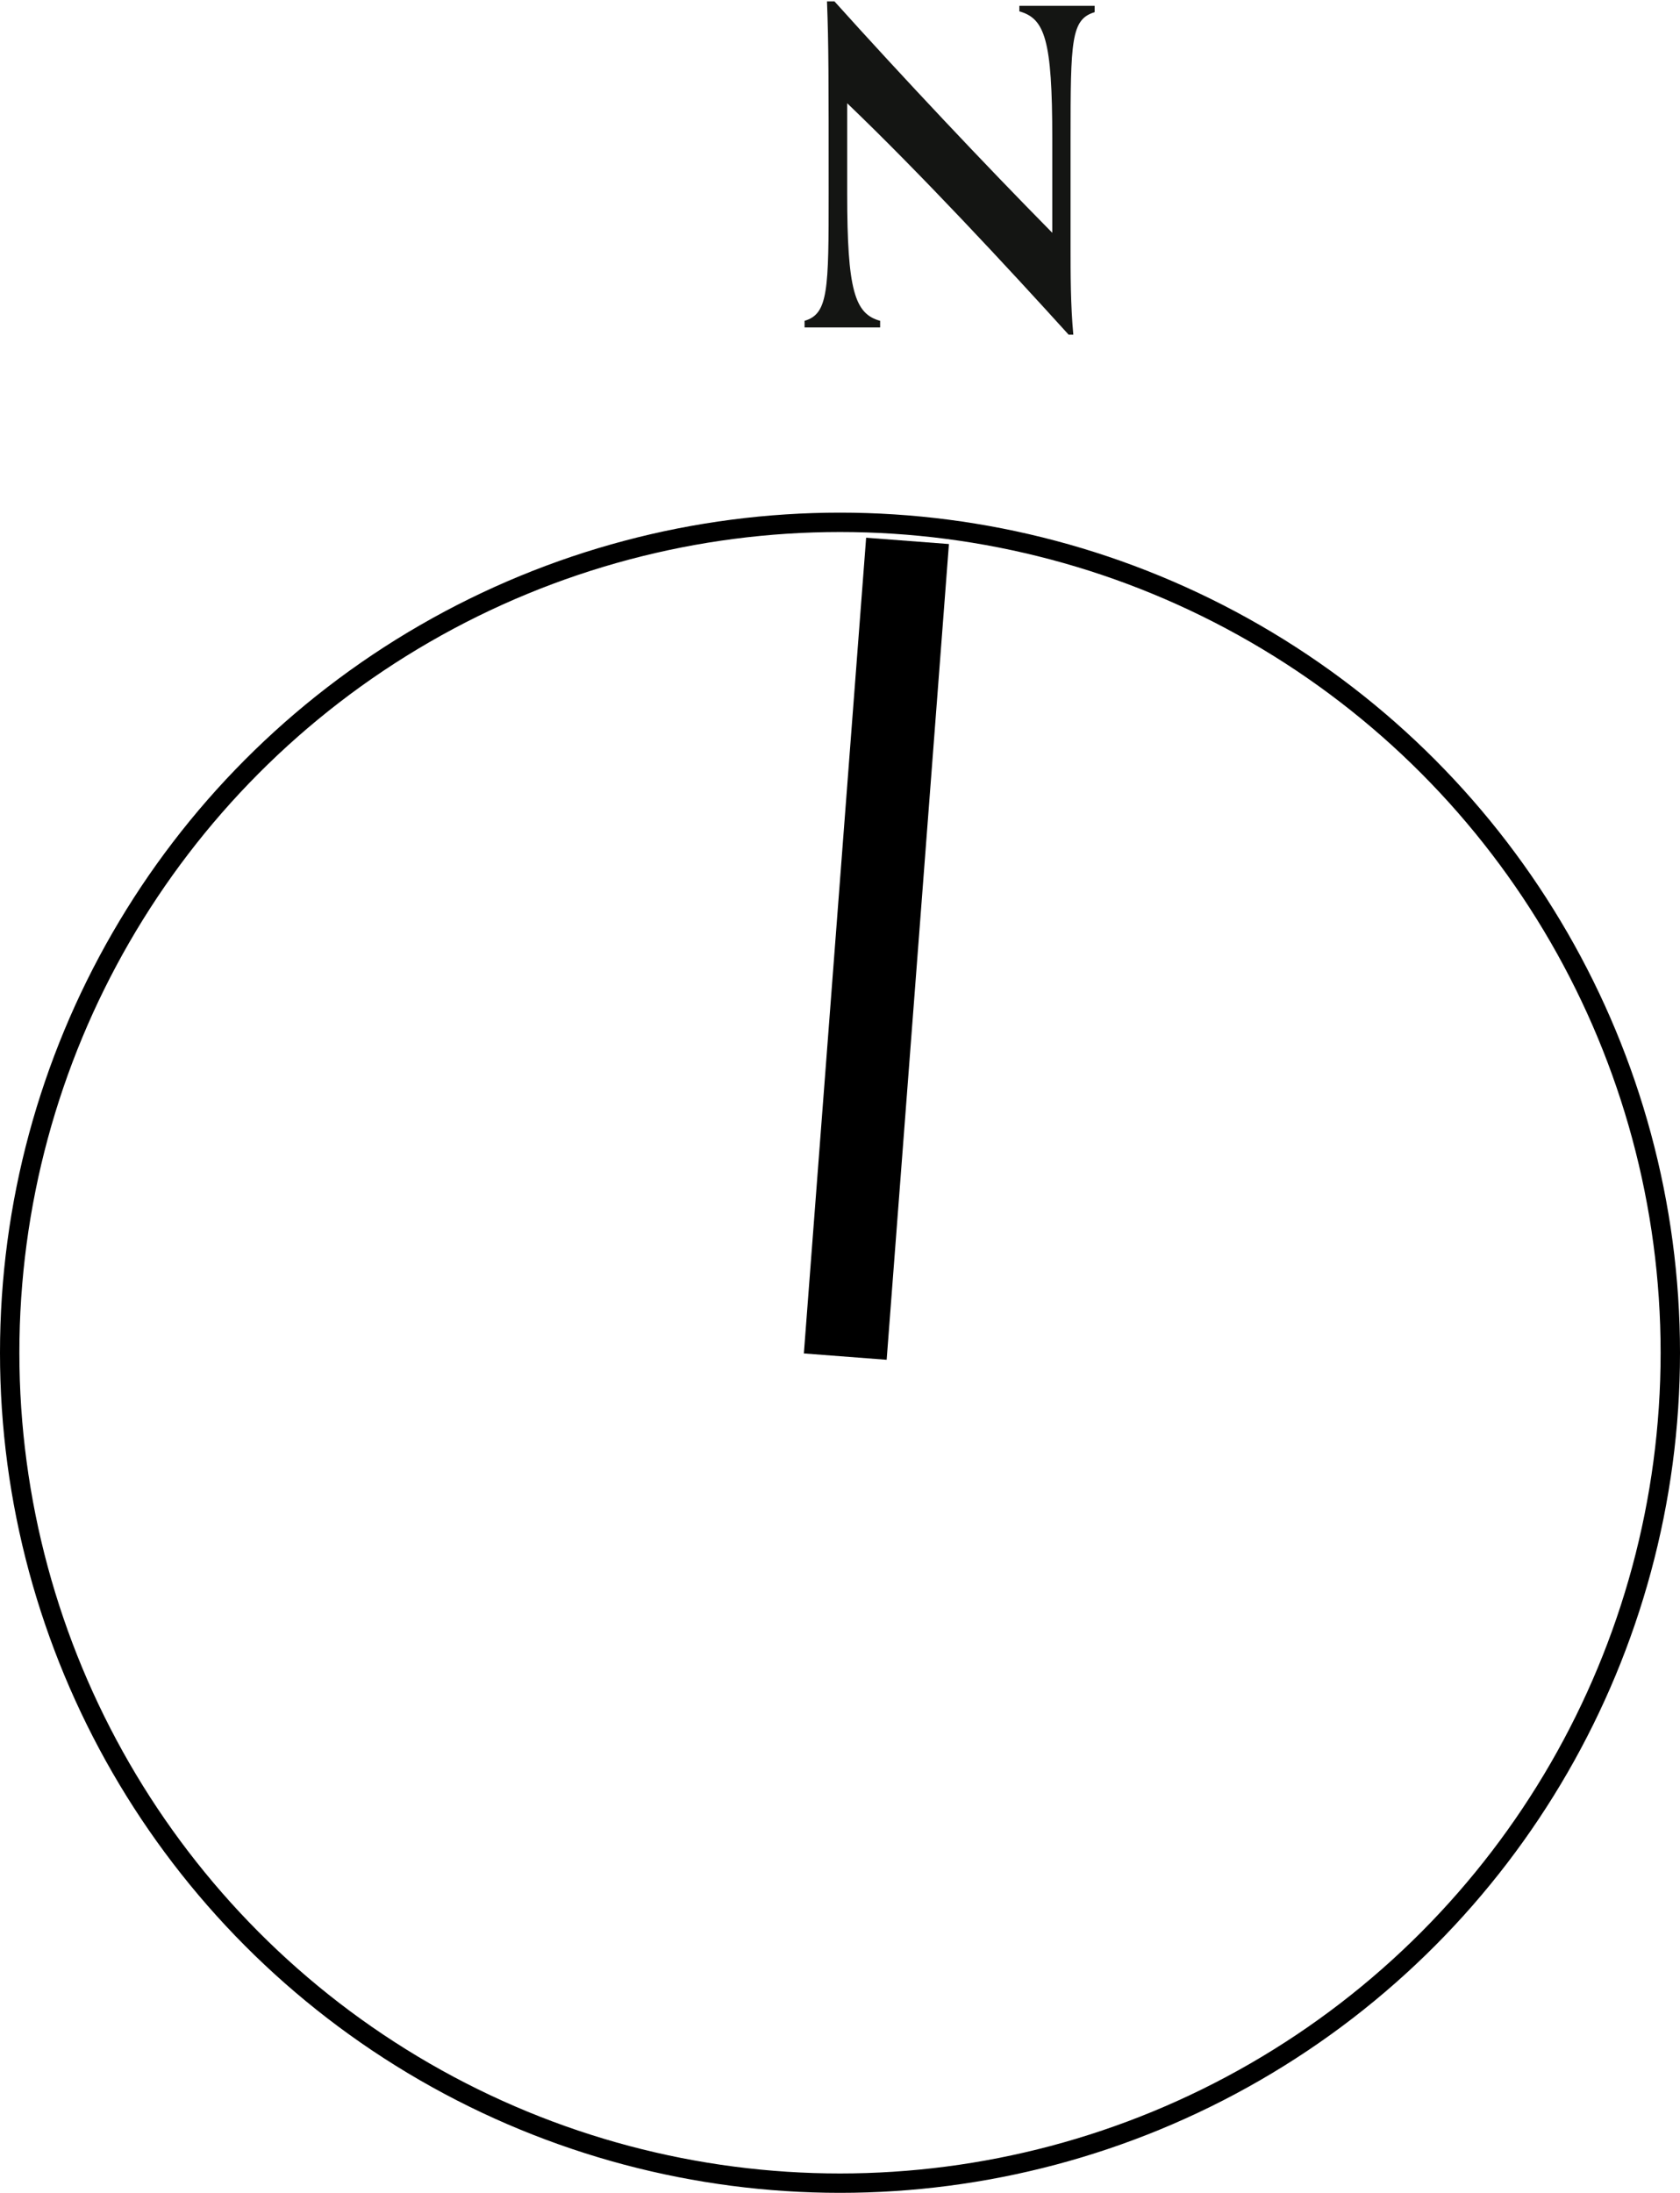 <svg xmlns="http://www.w3.org/2000/svg" viewBox="0 0 60.7 79.22"><defs><style>.cls-1,.cls-2{fill:none;stroke:#000;stroke-linejoin:round;}.cls-1{stroke-width:0.7px;}.cls-2{stroke-width:3px;}.cls-3{fill:#141513;}</style></defs><g id="Layer_2" data-name="Layer 2"><g id="Layer_1-2" data-name="Layer 1"><circle class="cls-1" cx="30.35" cy="48.87" r="30"/><line class="cls-2" x1="30.54" y1="49.01" x2="32.79" y2="19.54"/><path class="cls-3" d="M38.61,12.09c-2.22-2.45-5.32-5.79-8-8.36V7c0,3.48.27,4.34,1.19,4.59v.24c-.35,0-.89,0-1.48,0s-.91,0-1.25,0v-.24c.86-.25.87-1.12.87-4.61,0-4.11,0-5.39-.06-6.93h.27c2.41,2.68,5.44,5.9,7.87,8.36V5c0-3.57-.27-4.33-1.19-4.59V.21c.35,0,.88,0,1.47,0s.92,0,1.25,0V.44c-.85.26-.87,1-.87,4.61V8.86c0,1.06,0,2.14.1,3.23Z"/></g></g></svg>